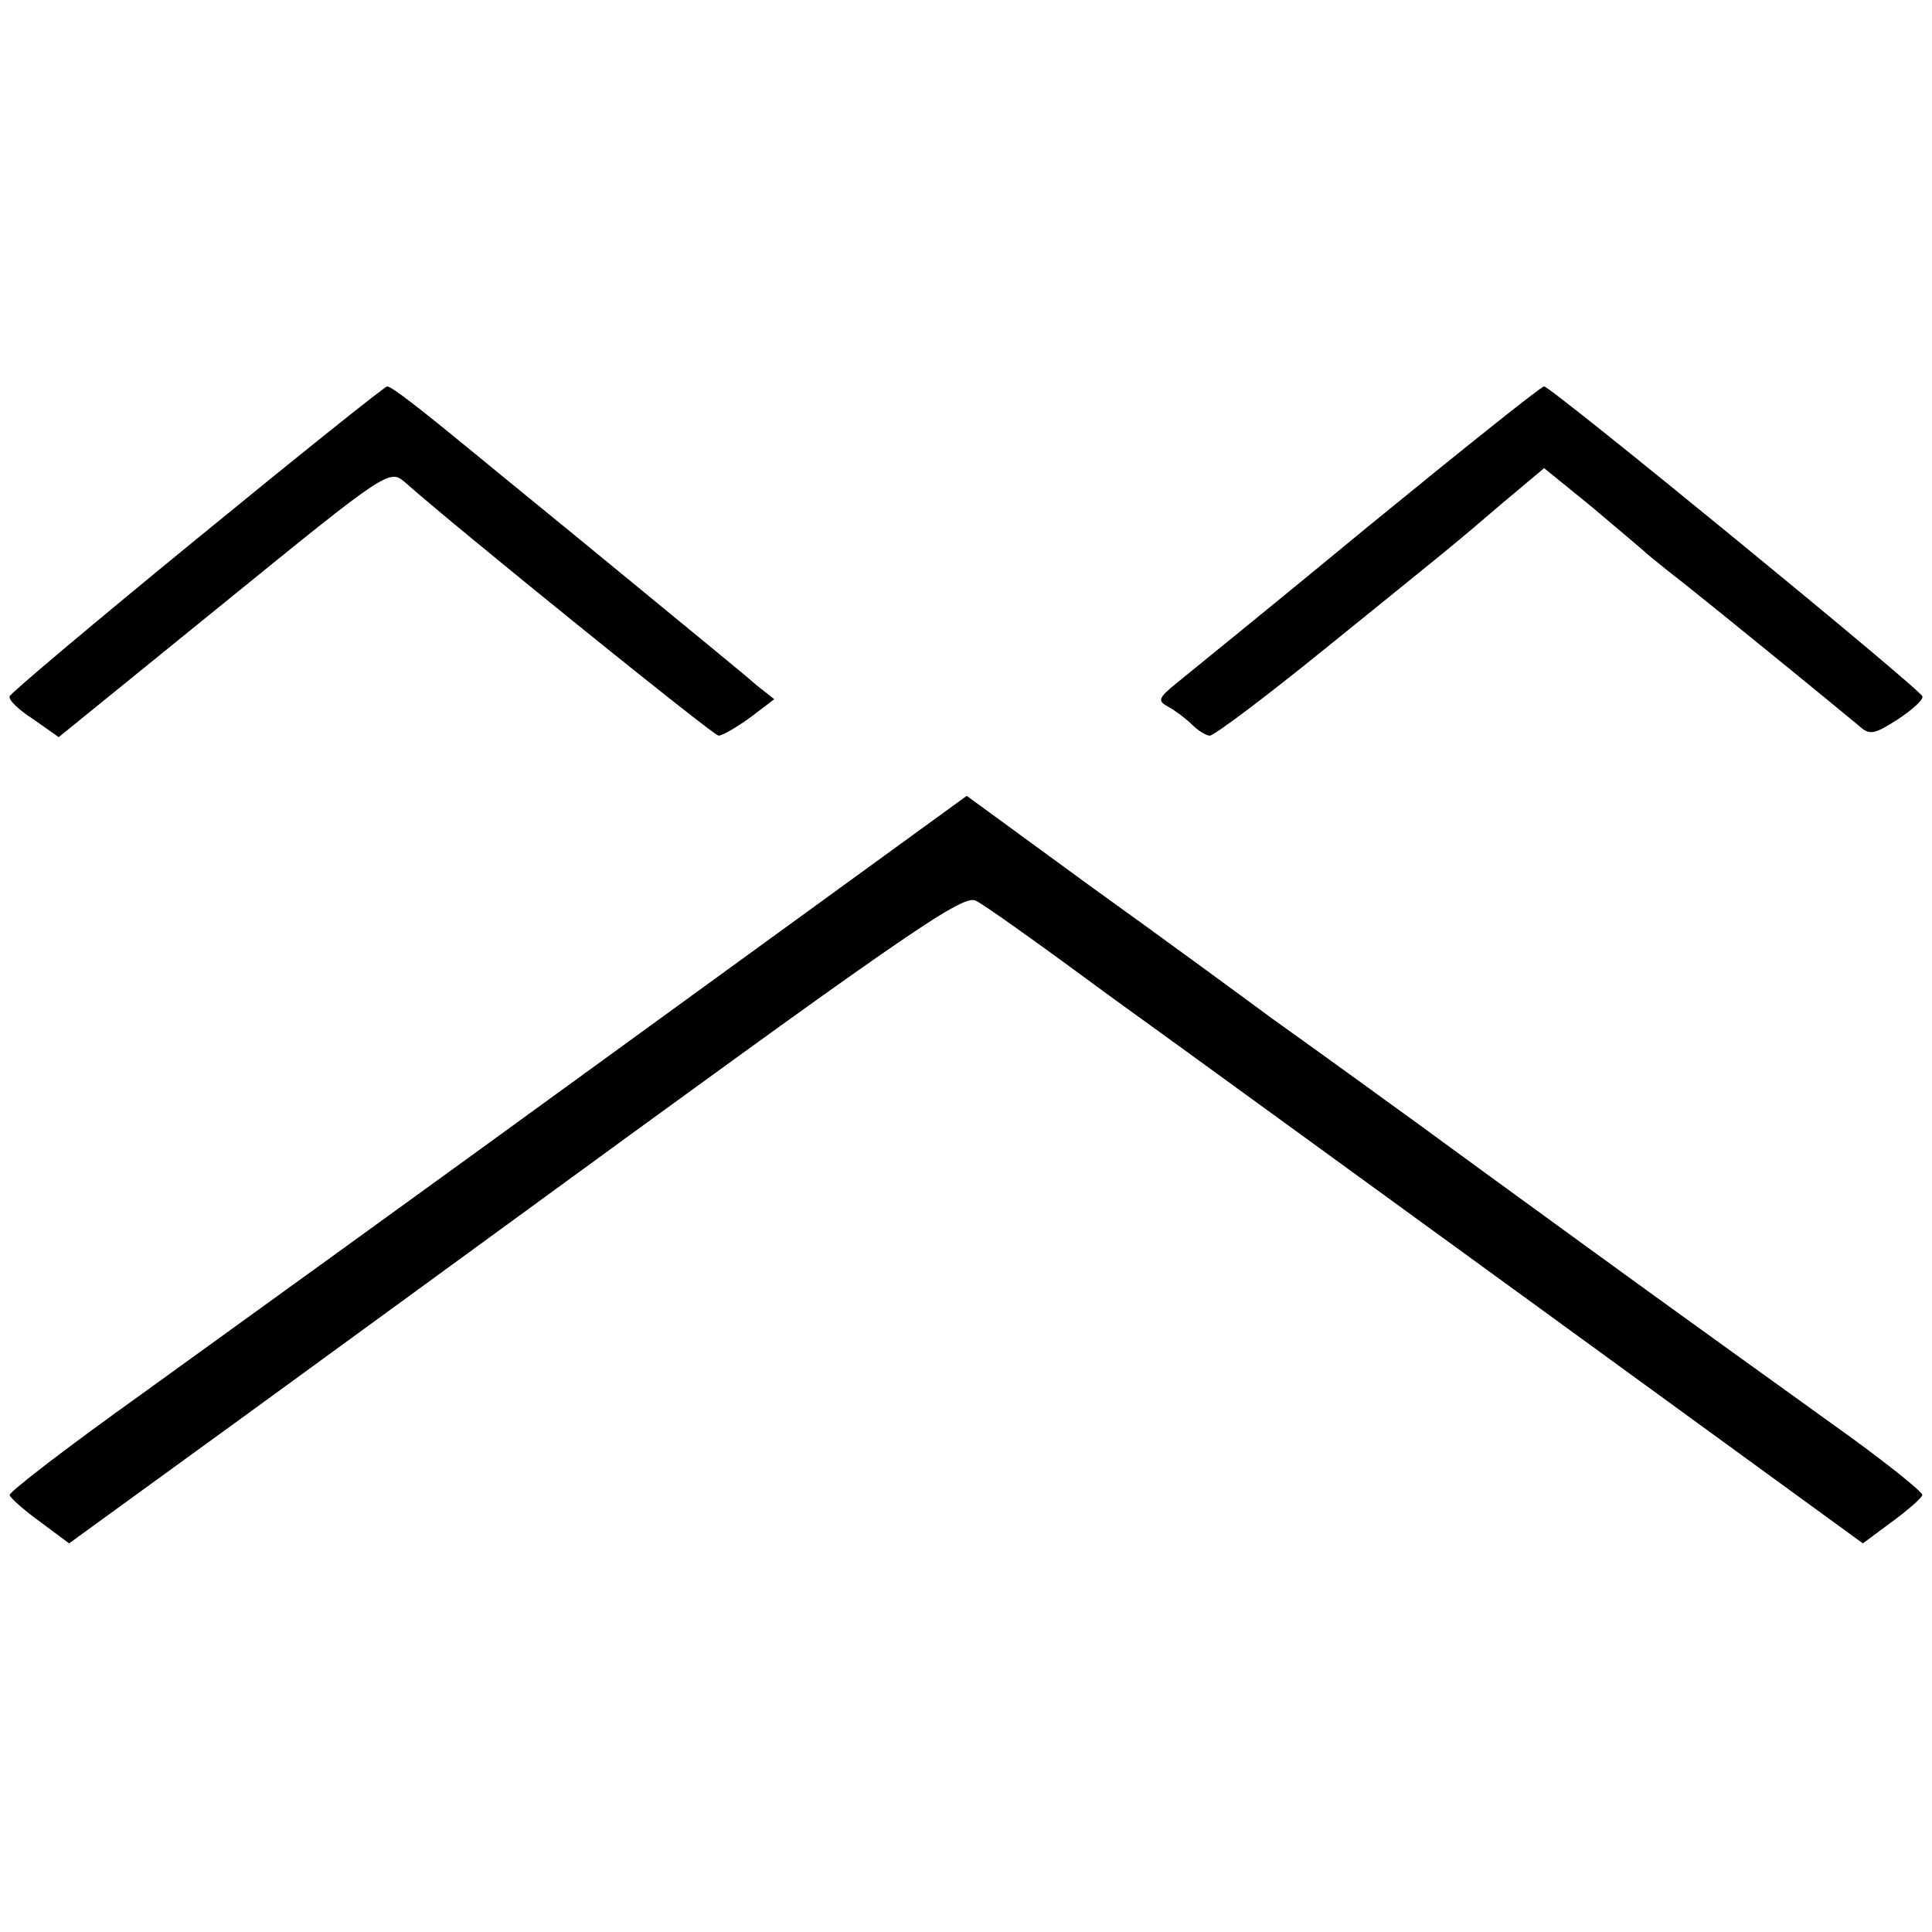 <?xml version="1.0" standalone="no"?>
<!DOCTYPE svg PUBLIC "-//W3C//DTD SVG 20010904//EN"
 "http://www.w3.org/TR/2001/REC-SVG-20010904/DTD/svg10.dtd">
<svg version="1.0" xmlns="http://www.w3.org/2000/svg"
 width="260pt" height="260pt" viewBox="0 0 260 260"
 preserveAspectRatio="xMidYMid meet">
<g transform="translate(0,260) scale(0.1,-0.1)"
fill="#000000" stroke="none">
<path d="M265 1875 c-137 -112 -251 -208 -252 -212 -2 -5 13 -19 32 -31 l34
-24 223 181 c219 178 222 180 243 162 65 -58 415 -341 422 -341 5 0 24 11 42
24 l33 25 -24 19 c-12 11 -93 77 -178 147 -85 70 -175 143 -199 163 -78 64
-114 92 -120 92 -3 0 -118 -92 -256 -205z"/>
<path d="M1843 1893 c-126 -104 -242 -198 -258 -211 -26 -21 -28 -25 -13 -33
9 -5 24 -16 32 -24 8 -8 19 -15 24 -15 6 0 75 52 154 116 173 140 170 137 240
197 l56 47 64 -52 c34 -29 68 -57 74 -63 6 -5 28 -23 50 -40 38 -30 205 -166
236 -192 14 -13 21 -11 52 9 20 13 35 27 33 31 -3 10 -500 417 -509 417 -4 0
-109 -84 -235 -187z"/>
<path d="M833 1189 c-257 -187 -548 -397 -645 -467 -98 -70 -176 -130 -175
-134 1 -4 19 -20 41 -36 l39 -29 241 175 c132 96 277 202 321 234 556 406 640
465 658 456 11 -5 92 -63 180 -128 89 -64 354 -257 588 -427 l426 -310 39 29
c22 16 40 32 41 36 1 4 -54 48 -123 97 -235 169 -264 190 -470 340 -113 83
-241 175 -283 205 -42 31 -151 111 -243 177 l-167 122 -468 -340z"/>
</g>
</svg>
